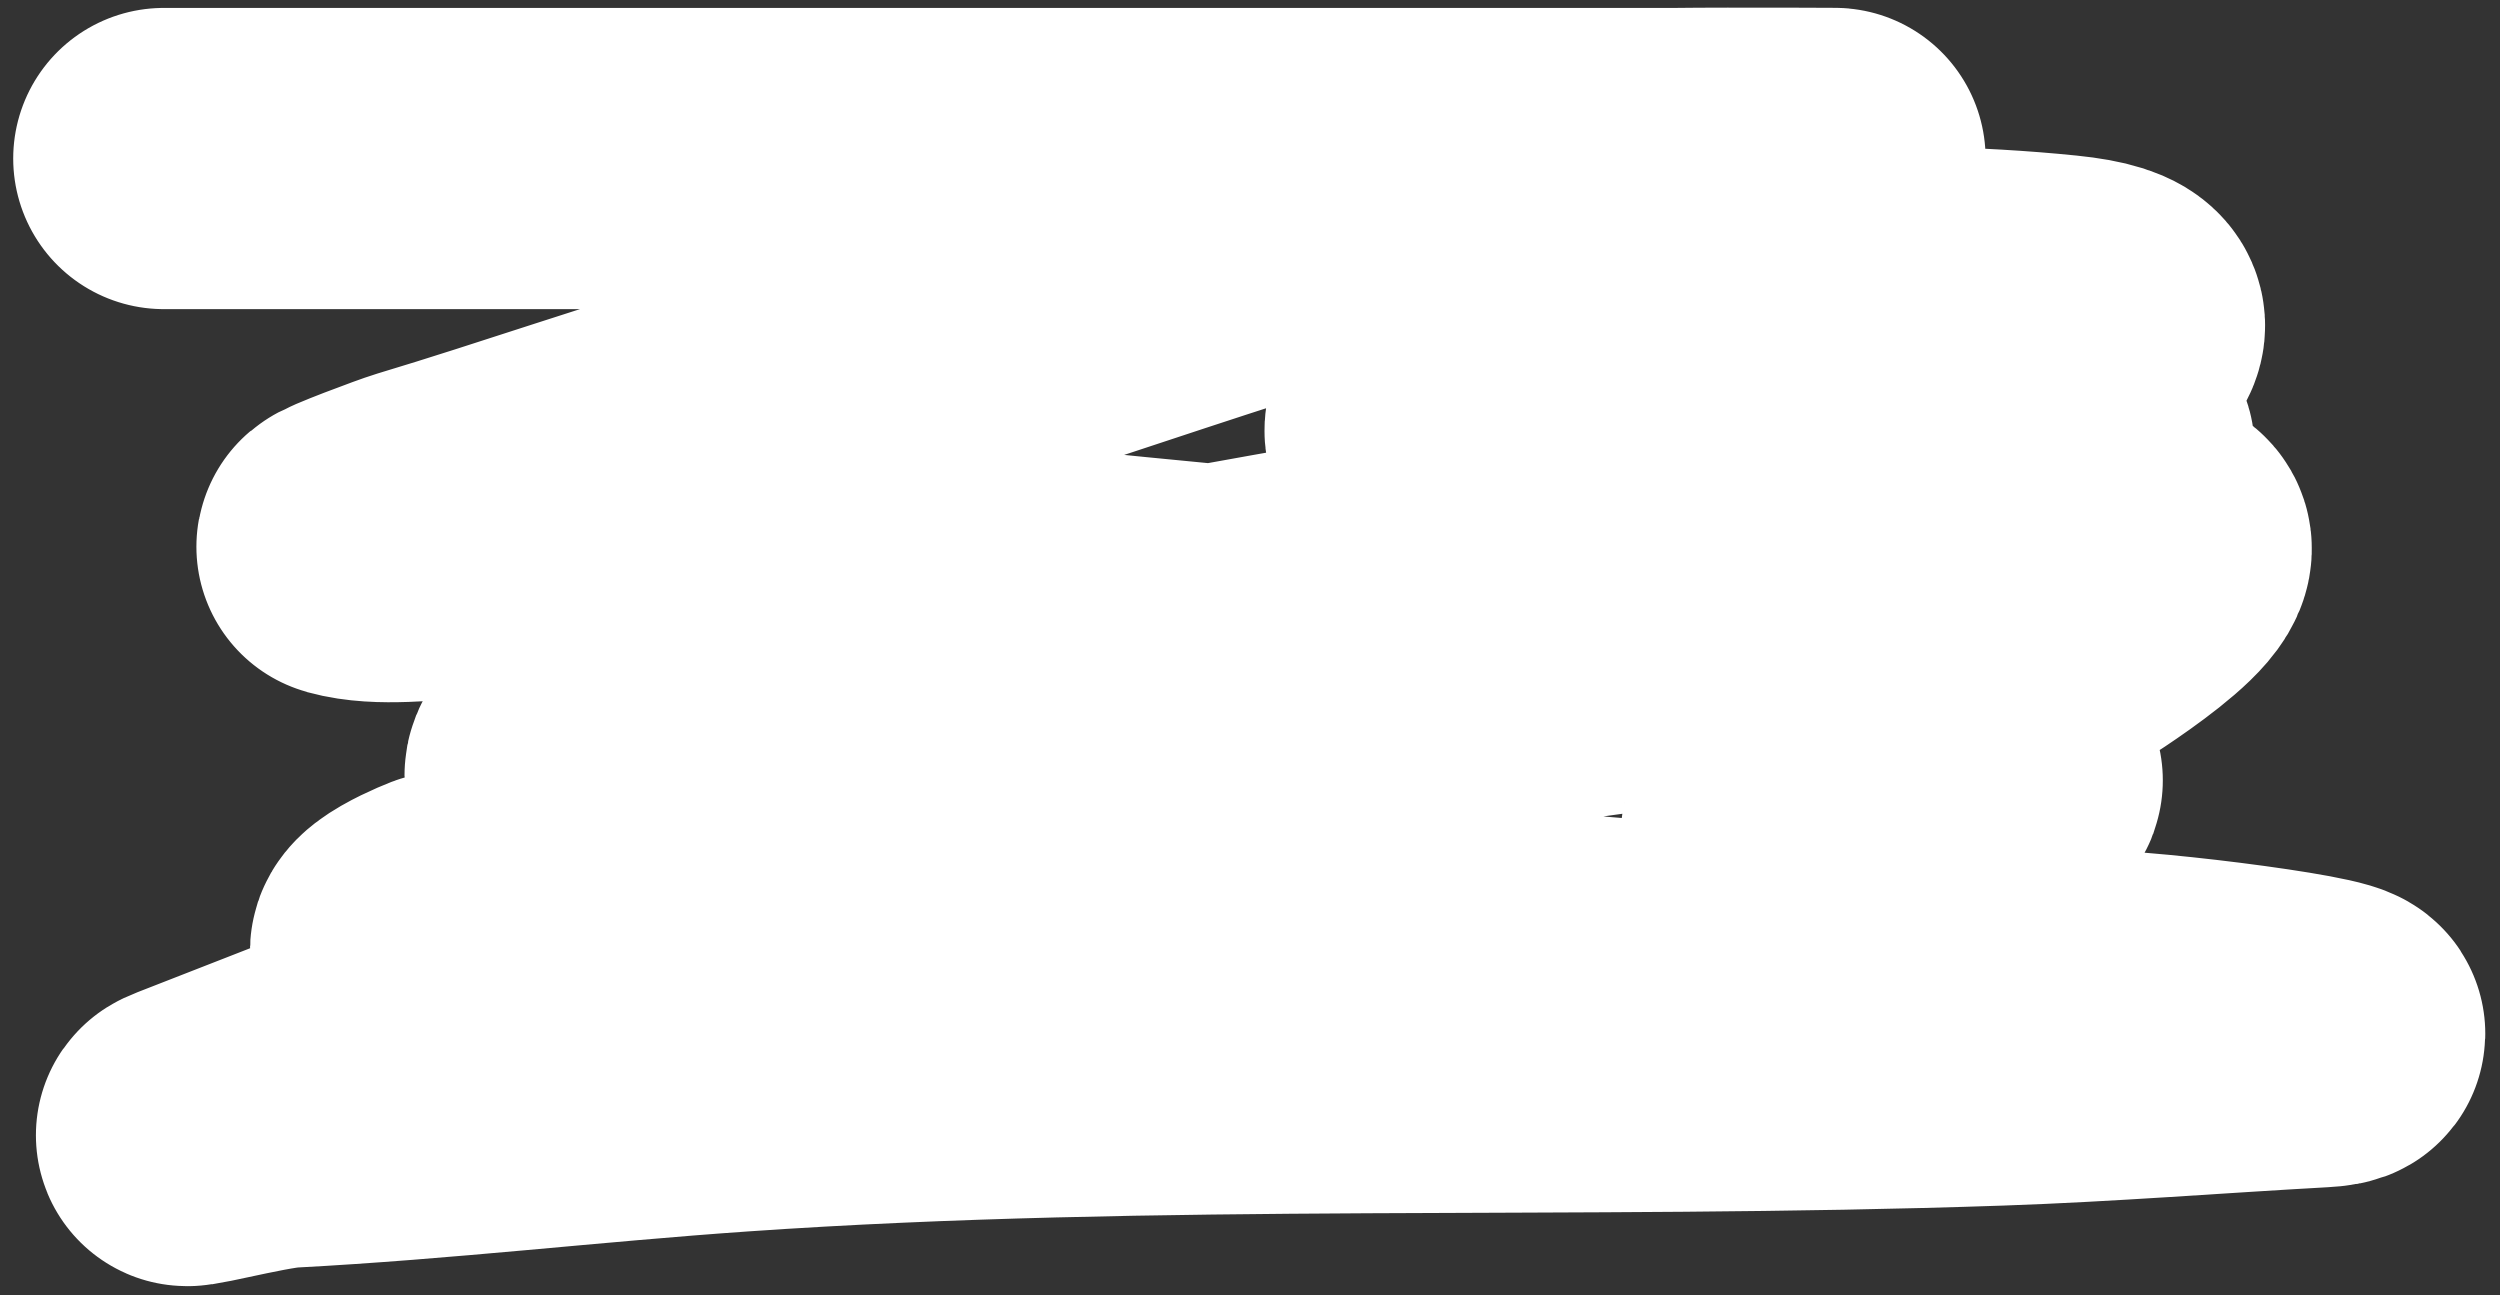 <?xml version="1.0" encoding="UTF-8"?> <svg xmlns="http://www.w3.org/2000/svg" width="166" height="86" viewBox="0 0 166 86" fill="none"><rect x="0" y="0" width="166" height="86" fill="#333333" stroke="none"/> <path d="M10.877 10.526C46.702 10.526 82.527 10.526 118.353 10.526C118.728 10.526 119.988 10.526 121.036 10.526C124.845 10.526 114.533 10.481 111.284 10.526C105.434 10.607 99.04 12.104 93.447 13.733C78.61 18.055 64.132 23.484 49.266 27.708C42.099 29.744 35.044 32.249 27.928 34.384C27.212 34.599 22.804 36.247 23.051 36.315C25.305 36.936 28.24 36.446 30.546 36.446C34.925 36.446 39.243 36.765 43.604 37.166C71.45 39.725 99.721 43.515 127.713 43.515C129.534 43.515 134.967 44.104 133.145 44.104C130.07 44.104 127.052 43.557 123.982 43.515C121.114 43.475 118.242 43.515 115.374 43.515C103.277 43.515 92.192 47.005 80.651 50.453C67.439 54.401 54.01 58.313 41.346 63.74C31.945 67.769 22.302 71.467 12.775 75.195C10.769 75.98 17.006 74.293 19.157 74.18C29.108 73.656 39.023 72.481 48.971 71.791C76.839 69.86 104.794 71.018 132.687 70.056C139.824 69.81 146.906 69.241 154.025 68.846C158.937 68.573 144.378 66.623 139.462 66.457C121.082 65.834 102.712 63.728 84.382 62.496C68.443 61.426 52.554 63.367 36.666 63.544C33.727 63.576 30.027 64.152 27.142 63.511C25.057 63.048 29.651 61.189 29.859 61.155C41.415 59.229 53.072 58.76 64.746 57.784C65.06 57.758 80.795 56.07 80.716 55.755C80.422 54.579 72.277 55.297 71.258 55.297C64.134 55.297 56.906 54.517 49.822 53.824C48.209 53.666 37.895 53.696 36.928 51.762C35.528 48.963 55.873 45.571 56.335 45.478C78.139 41.097 100.104 37.293 122.084 33.893C123.968 33.602 135.417 32.911 127.385 32.911C124.098 32.911 93.328 31.385 93.971 28.493C94.492 26.15 107.082 24.381 109.32 23.617C110.361 23.261 120.207 20.609 114.753 20.54C109.007 20.469 103.25 20.803 97.538 21.424C90.627 22.175 96.696 21.436 100.025 21.13C112.071 20.023 124.797 19.053 136.876 20.279C145.353 21.139 136.295 24.521 133.113 25.842C131.047 26.7 129.034 27.579 127.091 28.689C126.973 28.757 124.818 29.609 125.553 29.835C129.306 30.99 134.511 29.302 138.447 29.377C142.707 29.457 135.007 33.993 134.291 34.417C133.286 35.011 124.037 39.975 129.447 38.409C133.915 37.116 137.795 35.48 142.571 35.857C146.495 36.166 136.788 42.175 136.68 42.238C130.416 45.878 123.082 49.978 117.894 55.166C116.764 56.296 119.264 55.511 119.465 55.428C122.231 54.275 124.655 52.42 127.385 51.173C131.069 49.49 132.365 49.978 128.662 52.94C127.763 53.66 121.947 57.835 126.142 55.231C128.067 54.036 130.983 51.762 133.407 51.762C134.725 51.762 129.366 53.895 128.694 54.118" stroke="white" stroke-width="20" stroke-linecap="round"></path> </svg> 